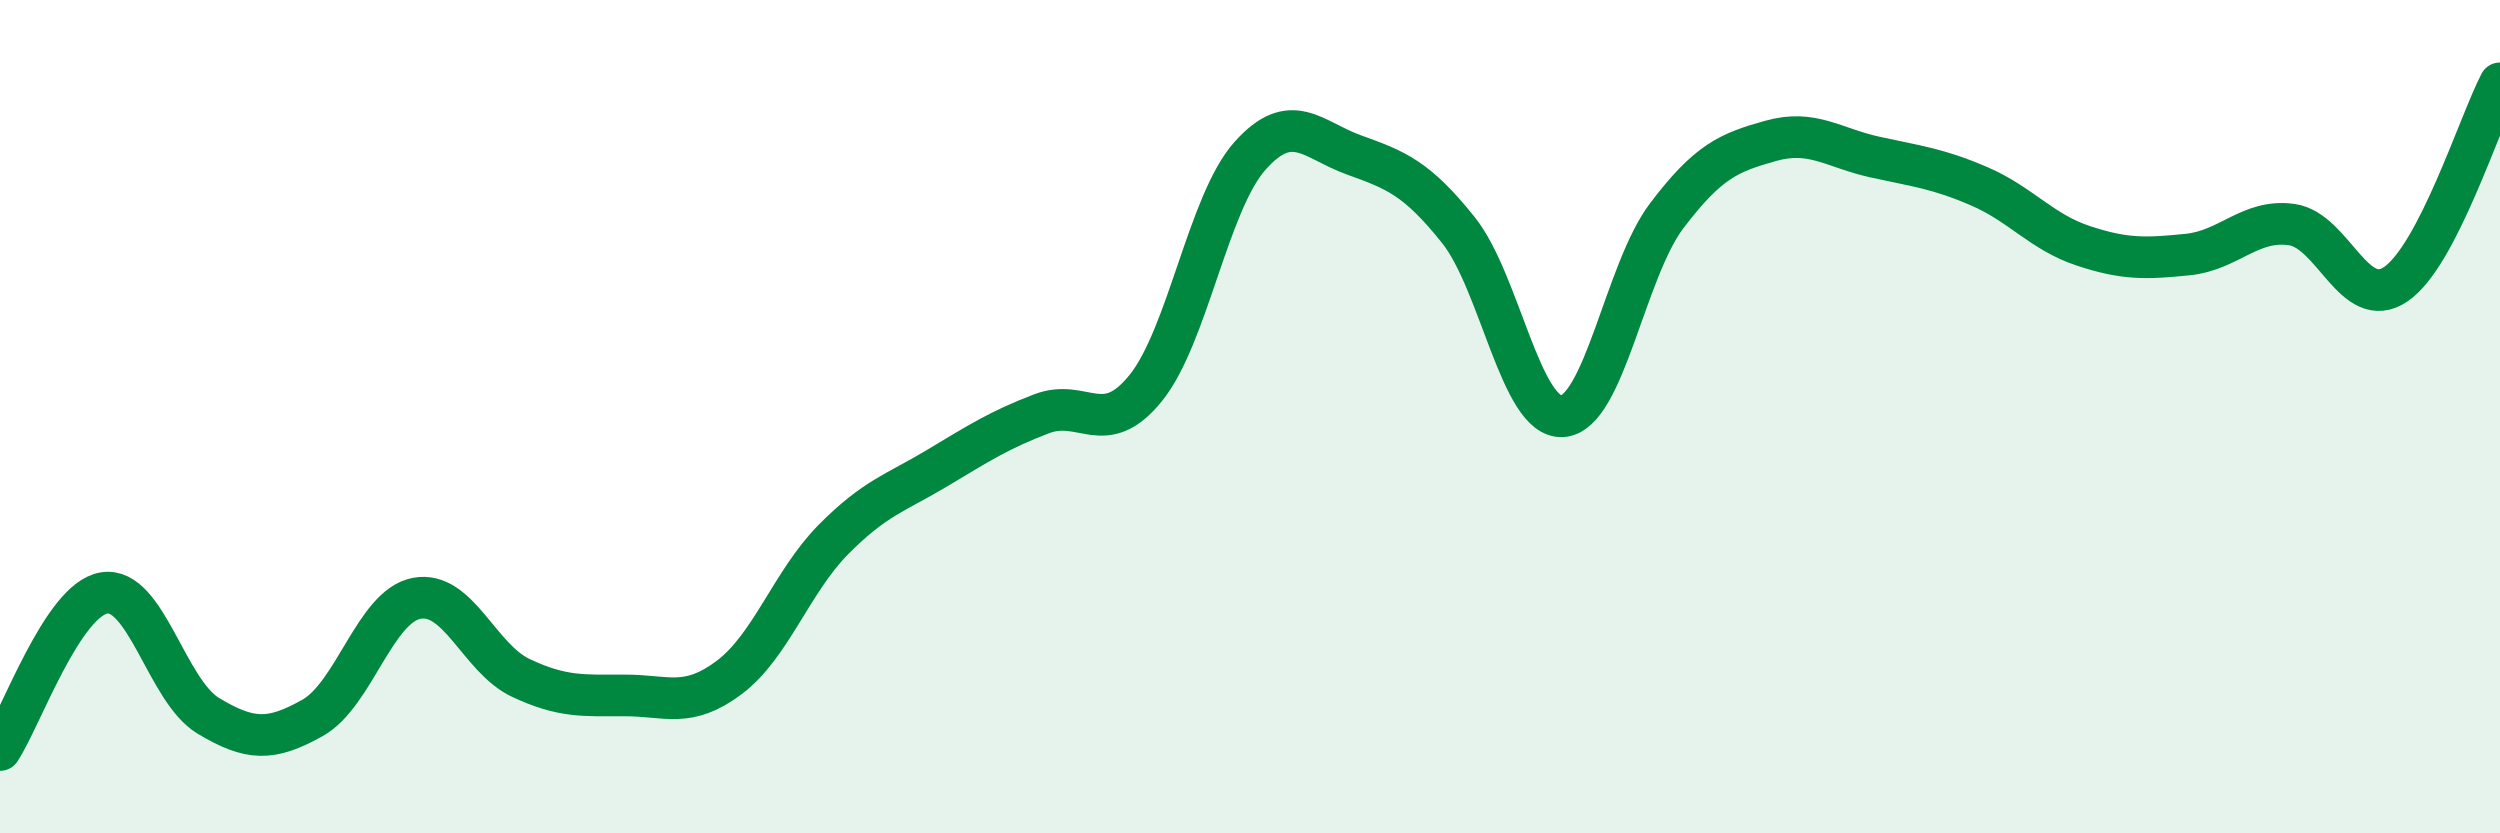 
    <svg width="60" height="20" viewBox="0 0 60 20" xmlns="http://www.w3.org/2000/svg">
      <path
        d="M 0,18 C 0.5,17.25 1.5,14.39 2.5,14.23 C 3.5,14.07 4,16.58 5,17.18 C 6,17.78 6.5,17.79 7.5,17.23 C 8.5,16.67 9,14.55 10,14.36 C 11,14.17 11.5,15.8 12.5,16.27 C 13.5,16.74 14,16.69 15,16.69 C 16,16.69 16.5,17.01 17.5,16.26 C 18.5,15.51 19,13.96 20,12.95 C 21,11.94 21.5,11.83 22.5,11.23 C 23.5,10.63 24,10.31 25,9.93 C 26,9.55 26.5,10.55 27.5,9.31 C 28.5,8.07 29,4.86 30,3.74 C 31,2.62 31.5,3.36 32.5,3.72 C 33.5,4.08 34,4.27 35,5.52 C 36,6.77 36.5,10.06 37.5,9.99 C 38.5,9.92 39,6.5 40,5.18 C 41,3.86 41.5,3.66 42.5,3.38 C 43.5,3.1 44,3.55 45,3.77 C 46,3.99 46.5,4.04 47.5,4.47 C 48.5,4.9 49,5.57 50,5.9 C 51,6.23 51.5,6.21 52.5,6.11 C 53.5,6.01 54,5.25 55,5.39 C 56,5.53 56.5,7.5 57.5,6.82 C 58.5,6.14 59.5,2.96 60,2L60 20L0 20Z"
        fill="#008740"
        opacity="0.1"
        stroke-linecap="round"
        stroke-linejoin="round"
      />
      <path
        d="M 0,18 C 0.5,17.25 1.5,14.39 2.5,14.23 C 3.5,14.07 4,16.58 5,17.18 C 6,17.78 6.5,17.79 7.5,17.23 C 8.5,16.67 9,14.55 10,14.36 C 11,14.17 11.5,15.8 12.5,16.27 C 13.5,16.74 14,16.69 15,16.69 C 16,16.69 16.5,17.01 17.5,16.26 C 18.5,15.51 19,13.96 20,12.95 C 21,11.94 21.5,11.83 22.5,11.23 C 23.5,10.63 24,10.31 25,9.93 C 26,9.55 26.5,10.55 27.5,9.31 C 28.5,8.07 29,4.86 30,3.74 C 31,2.62 31.5,3.36 32.5,3.72 C 33.5,4.08 34,4.27 35,5.52 C 36,6.77 36.5,10.06 37.5,9.99 C 38.5,9.92 39,6.5 40,5.18 C 41,3.86 41.5,3.66 42.5,3.38 C 43.5,3.1 44,3.55 45,3.77 C 46,3.99 46.5,4.04 47.5,4.47 C 48.5,4.9 49,5.57 50,5.9 C 51,6.23 51.5,6.21 52.5,6.11 C 53.5,6.01 54,5.25 55,5.39 C 56,5.53 56.5,7.5 57.5,6.82 C 58.5,6.14 59.5,2.96 60,2"
        stroke="#008740"
        stroke-width="1"
        fill="none"
        stroke-linecap="round"
        stroke-linejoin="round"
      />
    </svg>
  